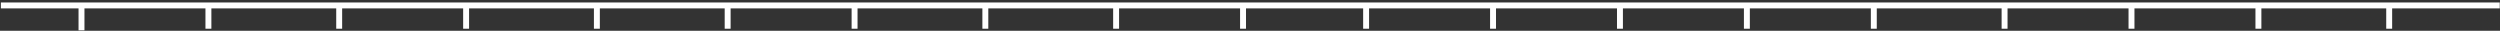 <?xml version="1.0" encoding="utf-8"?>
<svg xmlns="http://www.w3.org/2000/svg" fill="none" height="100%" overflow="visible" preserveAspectRatio="none" style="display: block;" viewBox="0 0 650 8" width="100%">
<rect x="0" y="0" width="650" height="8" fill="#333333" stroke="none"/>
<g id="Linea inferior">
<path d="M1 1.413H649.161" id="Vector" stroke="white" stroke-linecap="square" stroke-width="1.54"/>
<g id="Palitos">
<path d="M21.189 1.413V7.881" id="Vector_2" stroke="white" stroke-width="1.54"/>
<path d="M54.189 1V7.468" id="Vector_3" stroke="white" stroke-width="1.54"/>
<path d="M88.189 1V7.468" id="Vector_4" stroke="white" stroke-width="1.54"/>
<path d="M121.189 1V7.468" id="Vector_5" stroke="white" stroke-width="1.54"/>
<path d="M155.189 1V7.468" id="Vector_6" stroke="white" stroke-width="1.54"/>
<path d="M189.189 1V7.468" id="Vector_7" stroke="white" stroke-width="1.54"/>
<path d="M222.189 1V7.468" id="Vector_8" stroke="white" stroke-width="1.54"/>
<path d="M256.189 1V7.468" id="Vector_9" stroke="white" stroke-width="1.54"/>
<path d="M290.189 1V7.468" id="Vector_10" stroke="white" stroke-width="1.54"/>
<path d="M323.189 1V7.468" id="Vector_11" stroke="white" stroke-width="1.54"/>
<path d="M355.189 1V7.468" id="Vector_12" stroke="white" stroke-width="1.54"/>
<path d="M388.189 1V7.468" id="Vector_13" stroke="white" stroke-width="1.54"/>
<path d="M421.189 1V7.468" id="Vector_14" stroke="white" stroke-width="1.54"/>
<path d="M454.189 1V7.468" id="Vector_15" stroke="white" stroke-width="1.54"/>
<path d="M487.189 1V7.468" id="Vector_16" stroke="white" stroke-width="1.54"/>
<path d="M521.189 1V7.468" id="Vector_17" stroke="white" stroke-width="1.54"/>
<path d="M554.189 1V7.468" id="Vector_18" stroke="white" stroke-width="1.54"/>
<path d="M587.189 1V7.468" id="Vector_19" stroke="white" stroke-width="1.54"/>
<path d="M621.189 1V7.468" id="Vector_20" stroke="white" stroke-width="1.54"/>
</g>
</g>
</svg>
